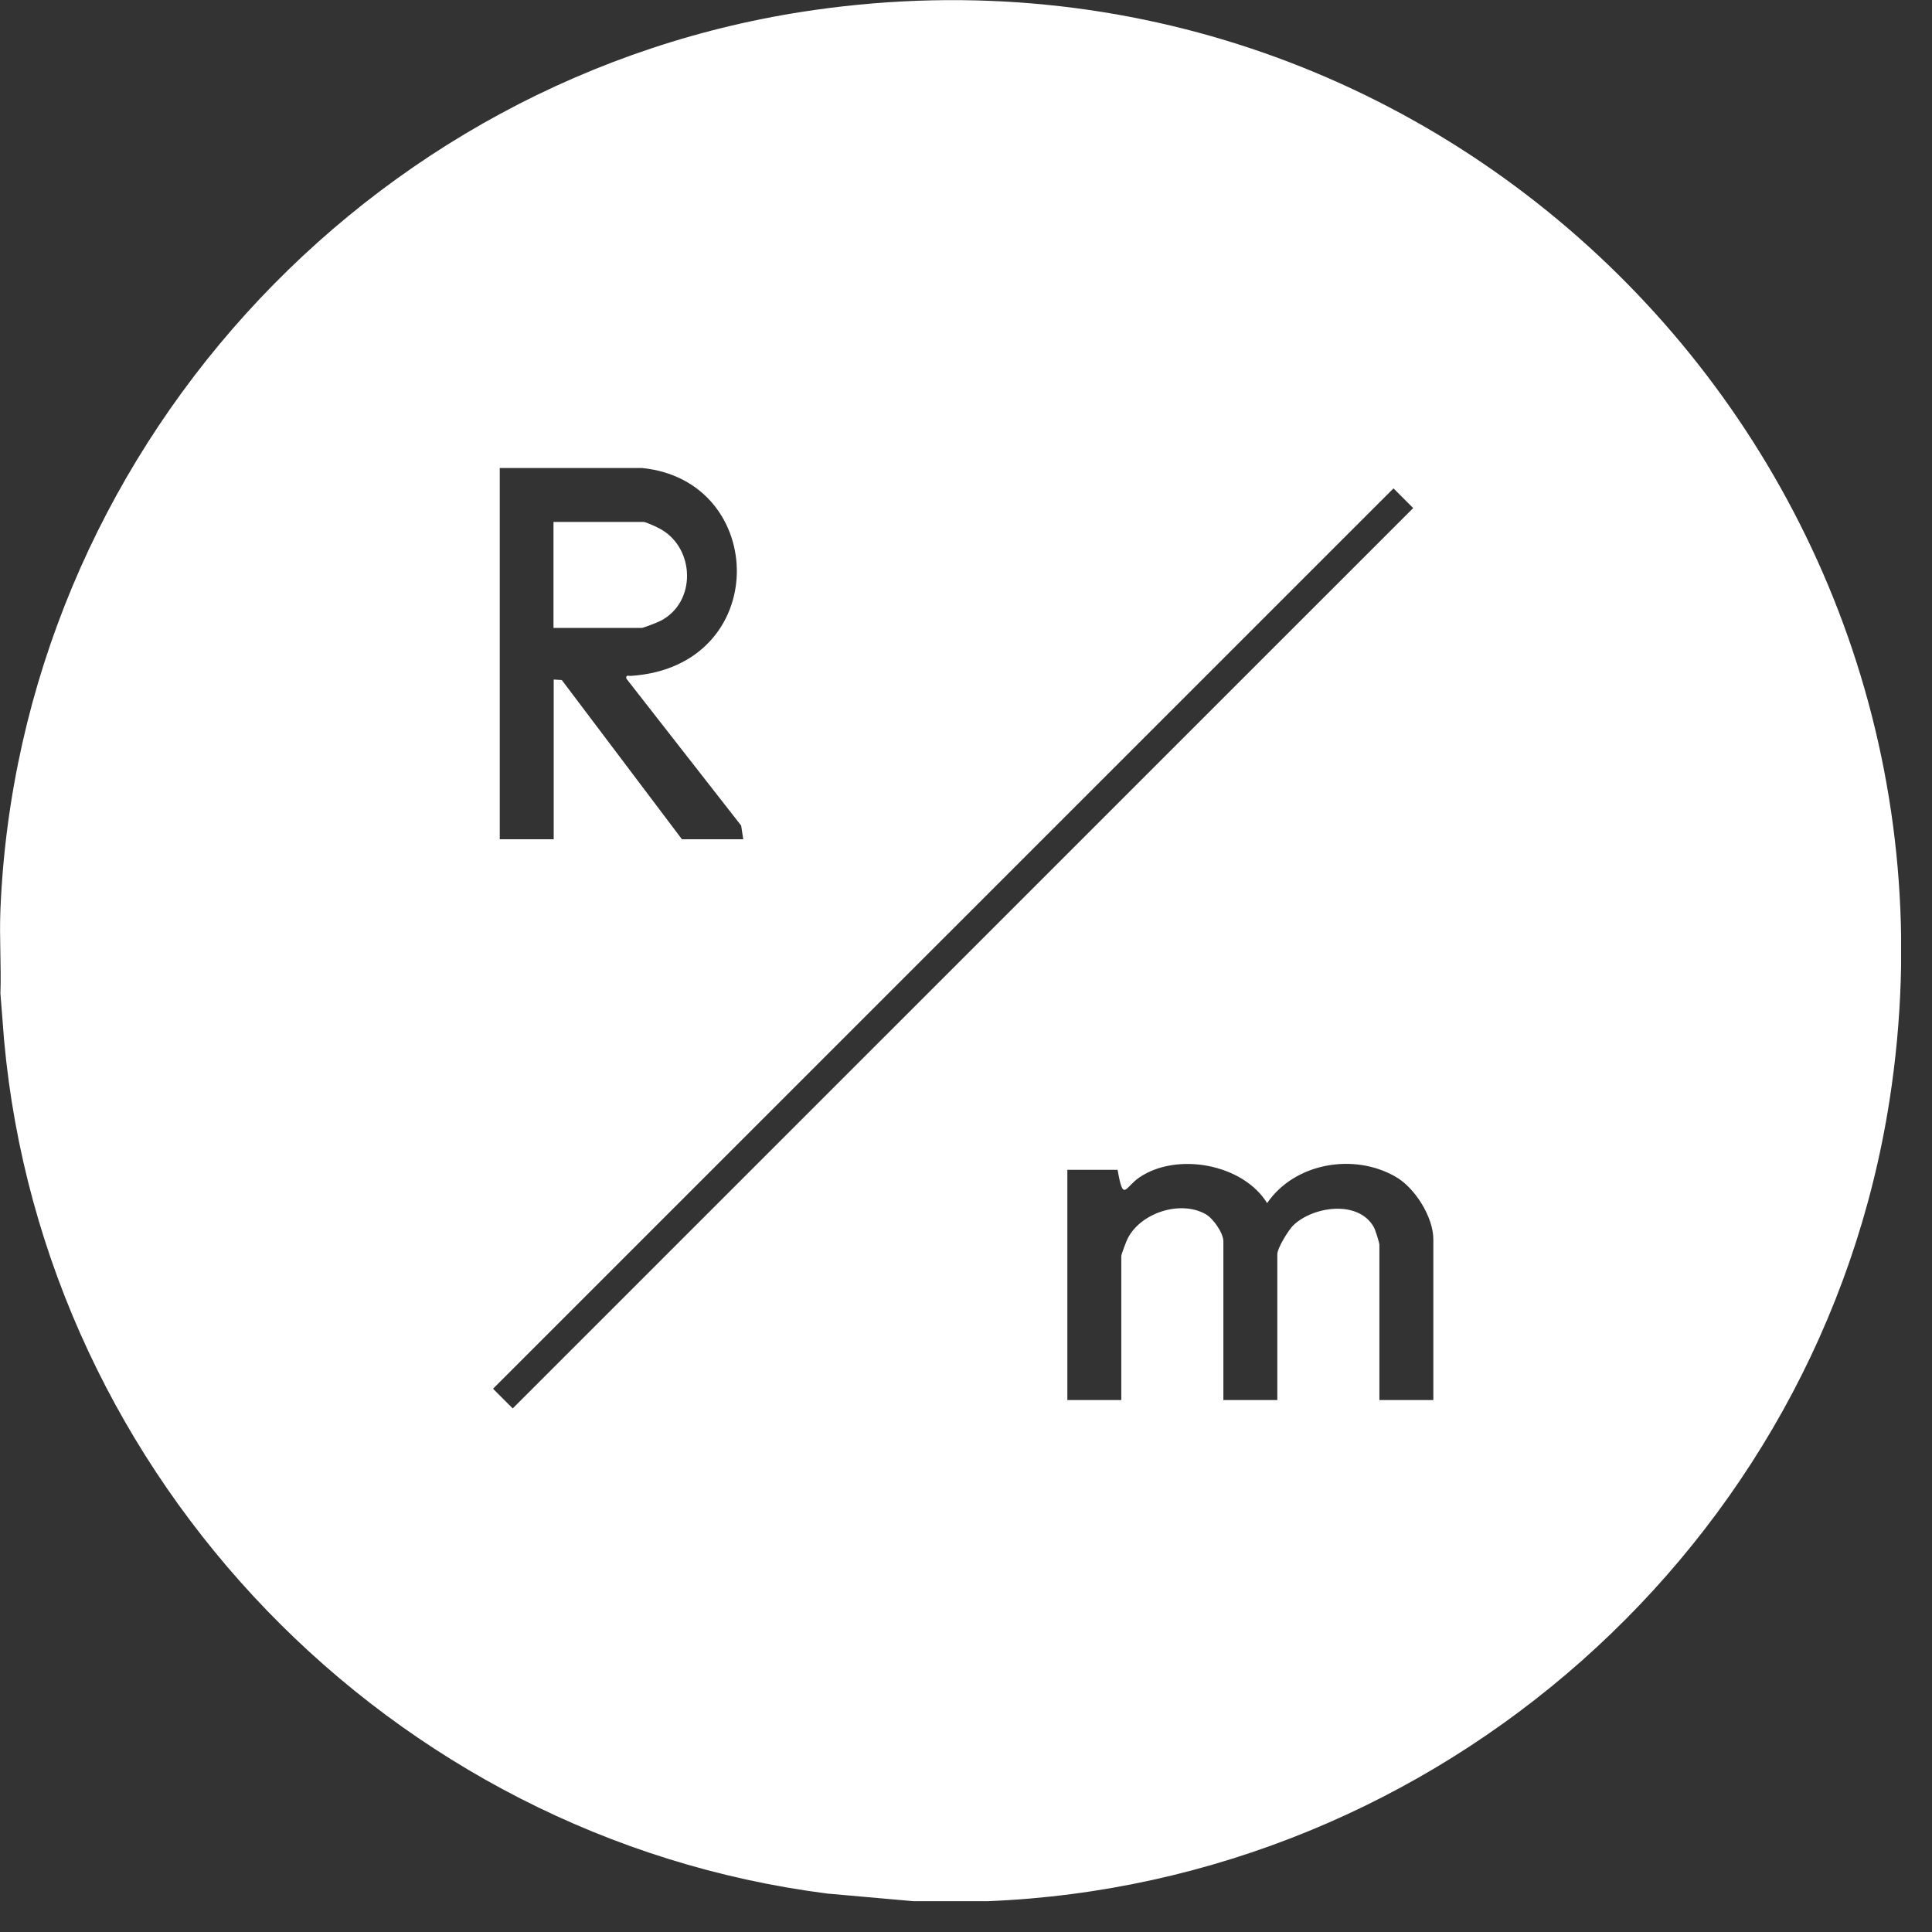 <?xml version="1.0" encoding="utf-8"?>
<svg xmlns="http://www.w3.org/2000/svg" fill="none" height="100%" overflow="visible" preserveAspectRatio="none" style="display: block;" viewBox="0 0 37 37" width="100%">
<rect x="0" y="0" width="37" height="37" fill="#333333" stroke="none"/>
<g clip-path="url(#clip0_0_2686)" id="Layer_1">
<path d="M18.916 36.41H17.493L15.844 36.264C7.491 35.196 0.846 28.334 0.079 19.929L0.008 19.025C0.026 18.493 -0.014 17.957 0.008 17.425C0.363 8.732 6.999 1.414 15.6 0.191C27.765 -1.543 38.068 8.936 36.188 21.064C34.867 29.602 27.534 36.064 18.916 36.41ZM12.288 8.963H9.571V16.073H10.604V13.014L10.759 13.023L13.06 16.073H14.234L14.194 15.811L11.996 12.997C11.982 12.917 12.031 12.948 12.084 12.944C14.784 12.762 14.718 9.207 12.297 8.963H12.288ZM26.687 9.353L9.442 26.596L9.819 26.973L27.064 9.73L26.687 9.353ZM27.45 26.809V23.733C27.45 23.307 27.095 22.744 26.727 22.536C25.929 22.075 24.794 22.27 24.267 23.041C23.801 22.288 22.538 22.061 21.82 22.549C21.536 22.744 21.514 23.032 21.403 22.403H20.441V26.813H21.474V24.056C21.474 24.021 21.571 23.768 21.598 23.715C21.851 23.223 22.609 22.979 23.092 23.254C23.234 23.334 23.429 23.613 23.429 23.773V26.813H24.462V24.021C24.462 23.901 24.675 23.56 24.763 23.471C25.14 23.103 26.005 22.975 26.306 23.493C26.337 23.542 26.417 23.799 26.417 23.843V26.813H27.45V26.809Z" fill="white" id="Vector"/>
<path d="M10.6 12.021V9.996H12.324C12.373 9.996 12.59 10.098 12.652 10.133C13.313 10.505 13.339 11.534 12.652 11.889C12.604 11.915 12.32 12.026 12.289 12.026H10.6V12.021Z" fill="white" id="Vector_2"/>
</g>
<defs>
<clipPath id="clip0_0_2686">
<rect fill="white" height="36.412" width="36.408"/>
</clipPath>
</defs>
</svg>